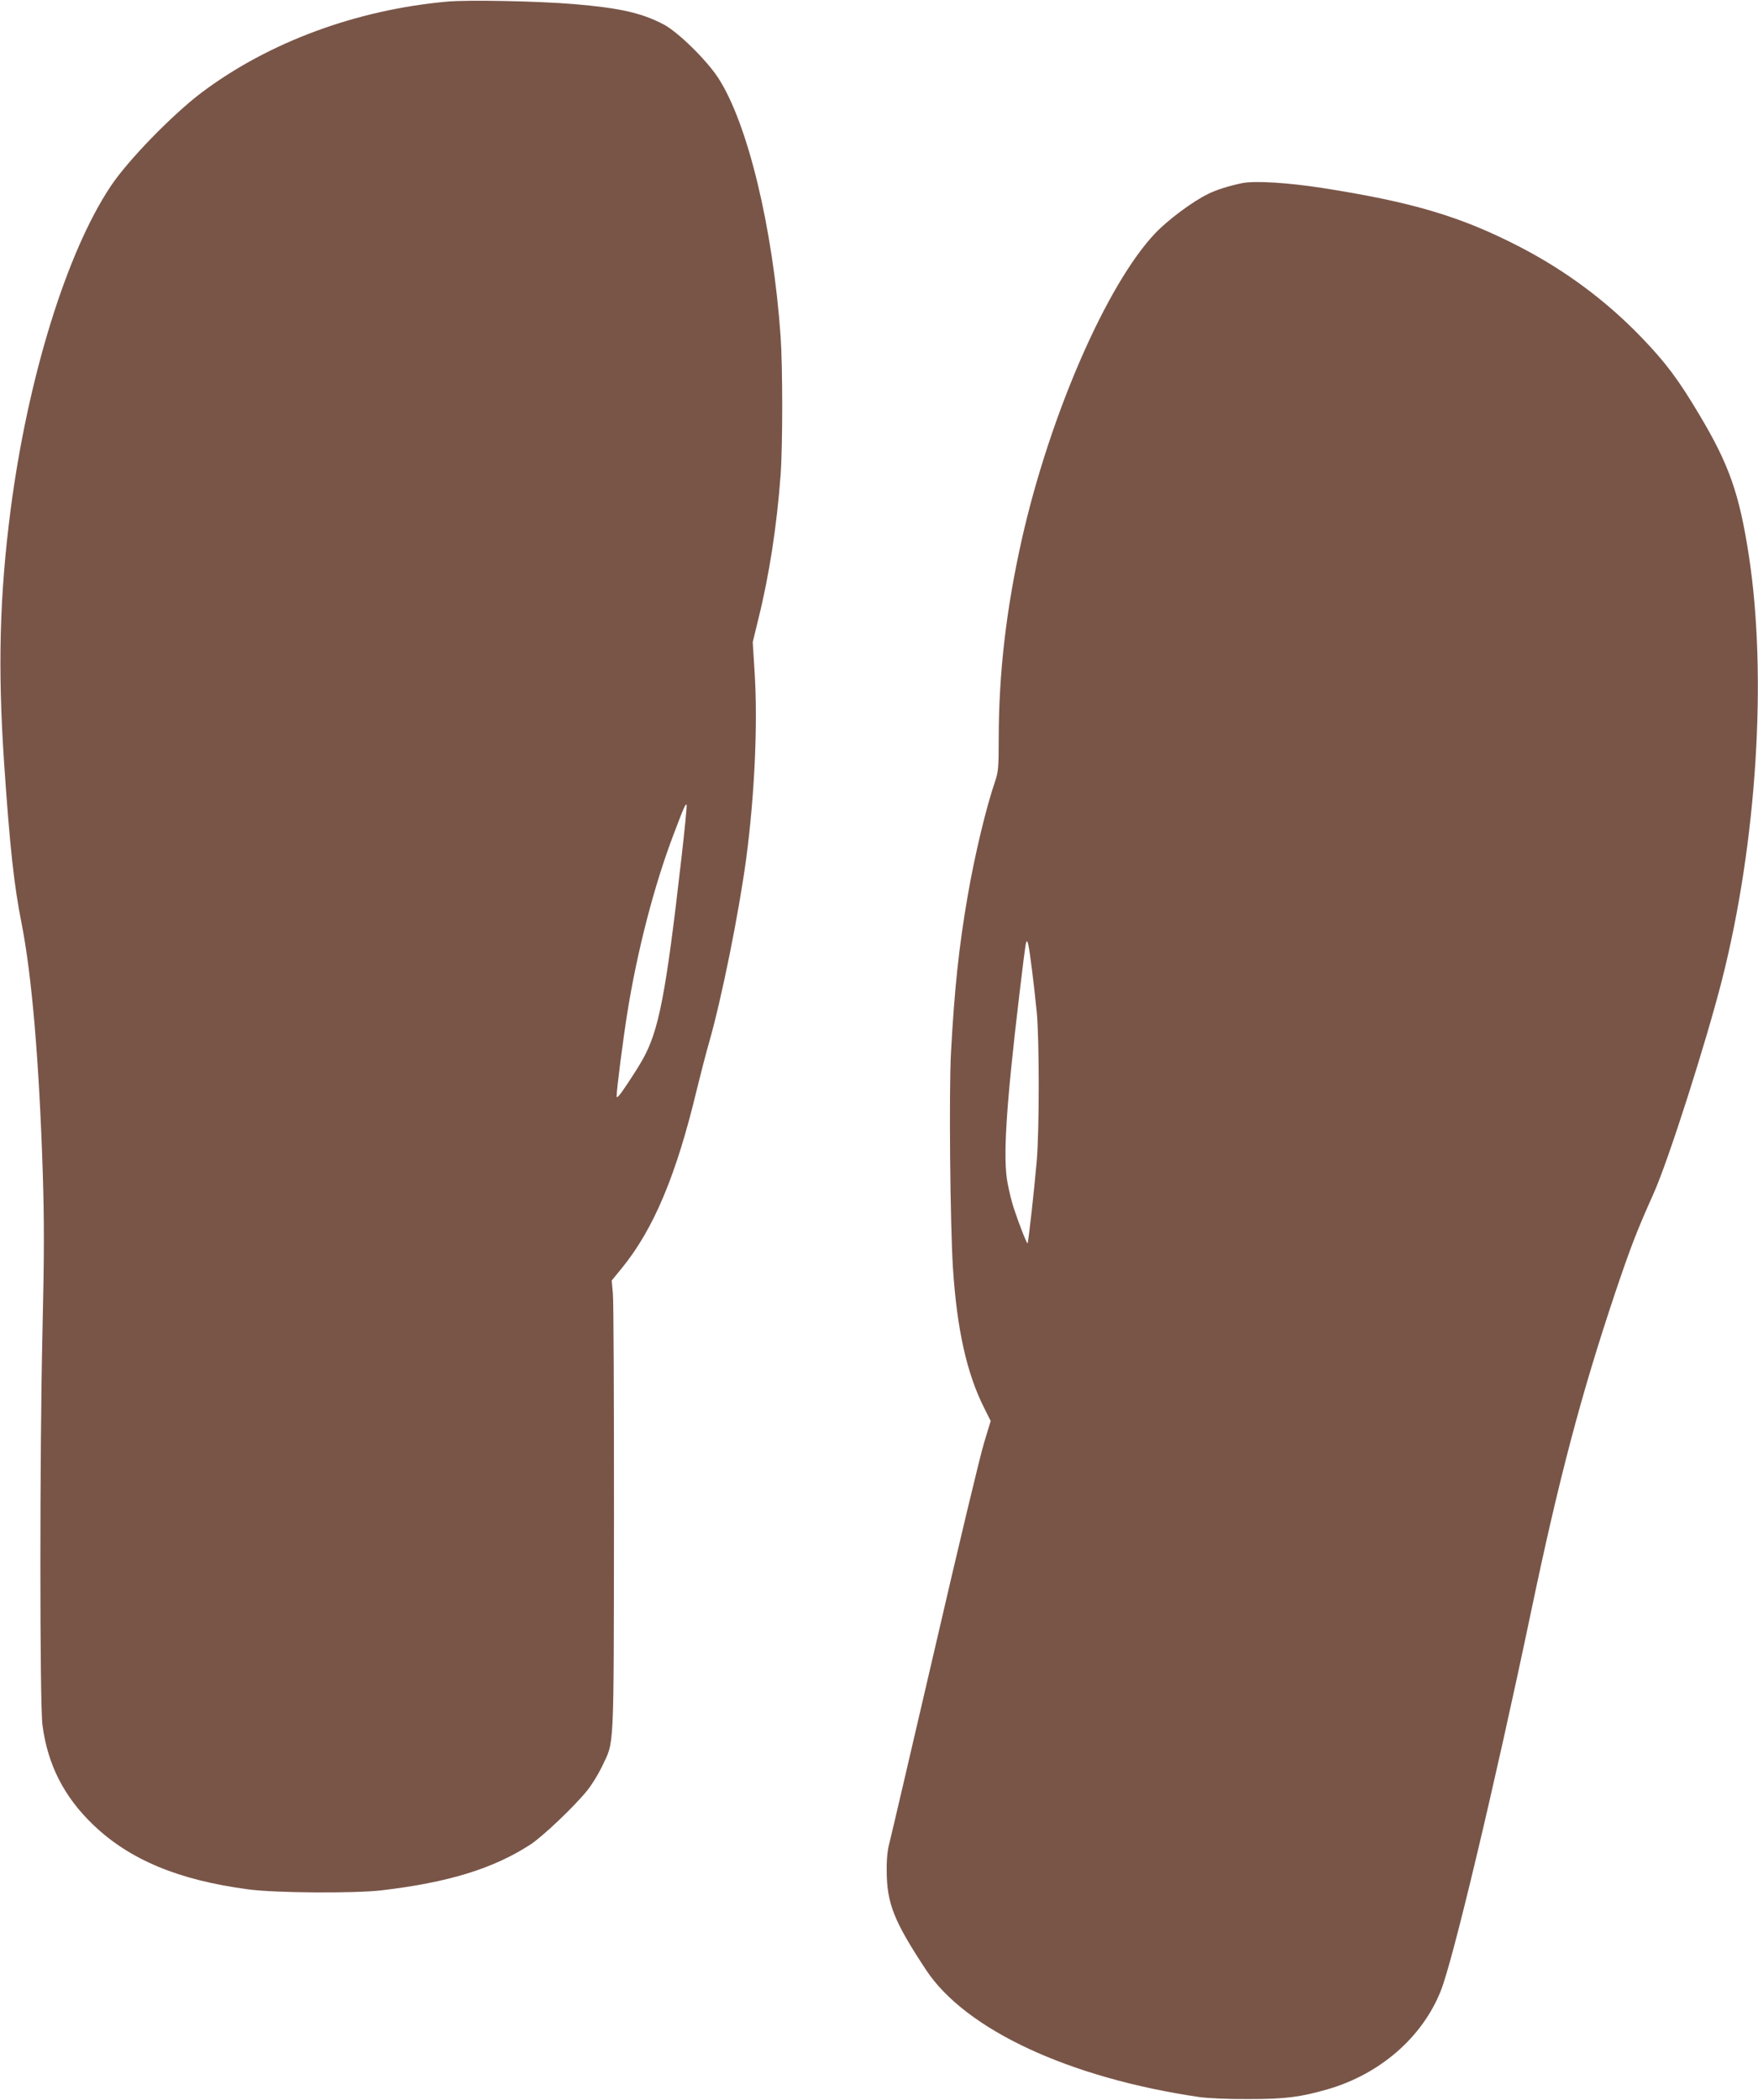 <?xml version="1.0" standalone="no"?>
<!DOCTYPE svg PUBLIC "-//W3C//DTD SVG 20010904//EN"
 "http://www.w3.org/TR/2001/REC-SVG-20010904/DTD/svg10.dtd">
<svg version="1.0" xmlns="http://www.w3.org/2000/svg"
 width="1072pt" height="1280pt" viewBox="0 0 1072 1280"
 preserveAspectRatio="xMidYMid meet">
<g transform="translate(0,1280) scale(0.1,-0.1)"
fill="#795548" stroke="none">
<path d="M2725 12790 c-553 -50 -1086 -247 -1494 -553 -178 -134 -451 -414
-556 -572 -269 -403 -505 -1167 -610 -1970 -68 -526 -79 -967 -40 -1545 35
-515 61 -749 106 -975 63 -318 108 -844 130 -1530 9 -298 9 -485 -2 -960 -17
-731 -17 -2269 0 -2400 32 -242 131 -436 309 -607 223 -214 522 -338 947 -394
162 -22 643 -25 810 -6 407 48 680 131 909 279 75 49 268 232 346 329 28 34
68 99 90 145 77 163 72 60 74 1514 0 715 -2 1334 -7 1375 l-7 75 63 77 c193
237 332 567 457 1091 22 89 55 218 75 287 77 270 180 783 225 1115 52 391 72
831 51 1146 l-11 175 34 140 c66 264 113 567 136 879 13 179 13 657 0 845 -47
663 -201 1300 -381 1576 -73 111 -247 281 -334 326 -135 70 -265 99 -545 123
-220 18 -643 27 -775 15z m1430 -5222 c-95 -833 -138 -1052 -237 -1227 -17
-31 -60 -99 -95 -151 -45 -68 -63 -88 -63 -72 0 41 40 351 65 507 61 382 165
781 282 1088 62 164 75 194 80 180 2 -6 -12 -152 -32 -325z"/>
<path d="M7575 11684 c-81 -17 -159 -41 -210 -67 -94 -46 -243 -157 -321 -239
-295 -311 -642 -1107 -813 -1865 -95 -423 -141 -816 -141 -1219 0 -166 -3
-199 -20 -250 -56 -162 -126 -453 -170 -709 -53 -308 -80 -564 -101 -950 -13
-233 -5 -1052 12 -1315 24 -370 84 -642 191 -853 l39 -78 -40 -132 c-23 -73
-158 -638 -301 -1257 -144 -619 -268 -1152 -277 -1185 -11 -40 -17 -97 -16
-170 1 -197 44 -305 240 -602 240 -364 874 -659 1668 -775 53 -7 176 -13 300
-12 225 0 315 12 482 60 317 92 575 315 688 598 73 179 330 1258 550 2307 170
813 305 1325 514 1949 95 281 131 375 235 607 90 201 320 921 417 1303 212
835 276 1851 163 2585 -58 375 -119 551 -301 856 -129 217 -206 319 -353 472
-215 223 -462 407 -742 552 -358 185 -653 273 -1203 359 -212 33 -412 45 -490
30z m-1281 -4804 c9 -69 21 -181 28 -250 16 -173 16 -710 0 -905 -15 -174 -51
-497 -56 -503 -5 -4 -55 125 -85 217 -12 35 -28 103 -37 150 -29 152 -10 460
72 1150 19 163 37 305 41 316 9 26 16 -10 37 -175z"/>
</g>
</svg>
